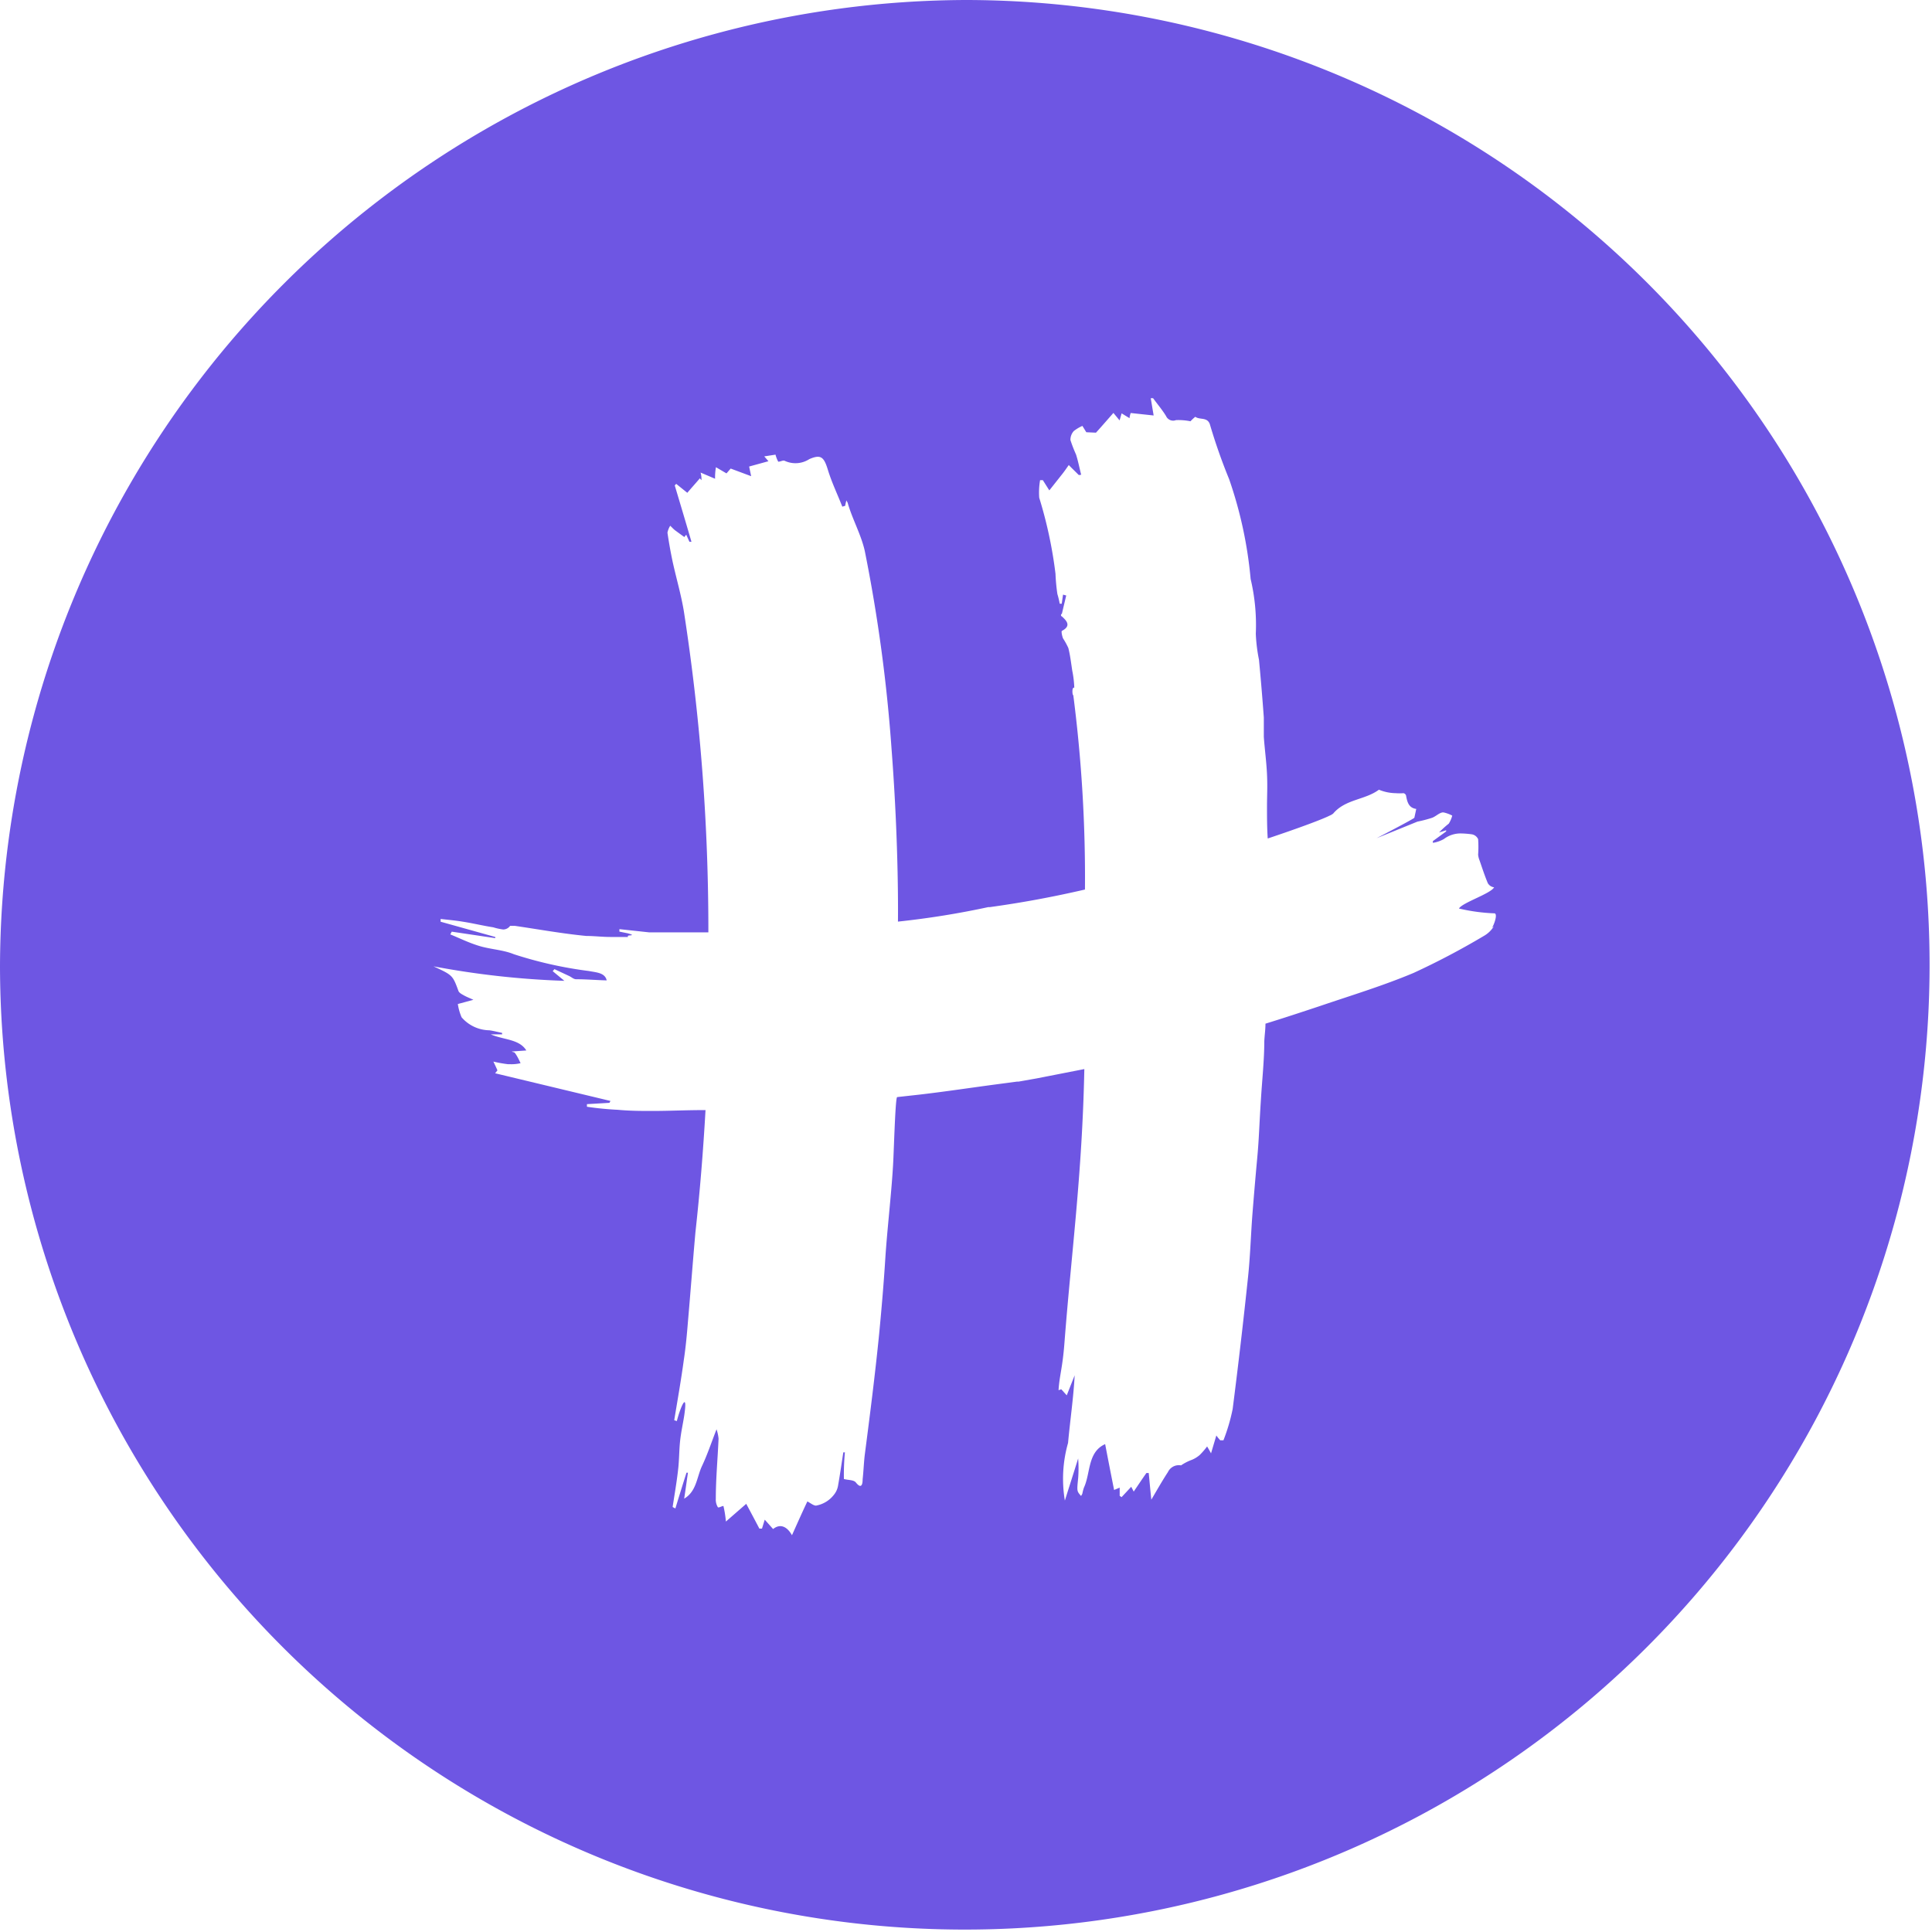 <svg xmlns="http://www.w3.org/2000/svg" width="40" height="40" viewBox="0 0 40 40">
  <path id="Tracé_4" data-name="Tracé 4" d="M20,0A20.06,20.06,0,0,0,0,20H0A19.975,19.975,0,1,0,20,0ZM30.928,19.179a.576.576,0,0,1-.209.2,15.643,15.643,0,0,1-1.451.764c-.633.266-1.293.466-1.943.687-.376.125-.749.248-1.125.364,0,.122-.018.239-.024.361,0,.385-.045.8-.069,1.194-.039.6-.039.812-.078,1.233s-.069.779-.1,1.17c-.033.436-.045.875-.092,1.31q-.143,1.358-.316,2.71a3.912,3.912,0,0,1-.191.648h-.066c-.024-.027-.051-.057-.081-.1l-.11.37c-.027-.051-.048-.087-.081-.143a1.539,1.539,0,0,1-.152.176.6.6,0,0,1-.161.1,1.023,1.023,0,0,0-.227.116.251.251,0,0,0-.272.14c-.119.182-.227.373-.343.57-.021-.194-.036-.373-.054-.552h-.048c-.084.119-.164.239-.263.385-.018-.039-.039-.075-.051-.1l-.2.215-.039-.027V30.8l-.116.048c-.063-.319-.125-.633-.185-.949-.367.164-.3.6-.439.9a.858.858,0,0,0-.033.125.246.246,0,0,1-.027.048c-.089-.1-.087-.1-.06-.367a2.667,2.667,0,0,0,0-.409c-.093.3-.182.573-.275.872a2.714,2.714,0,0,1,.066-1.194c.042-.463.111-.922.137-1.4l-.164.415-.113-.125-.057.018c.021-.319.081-.445.122-.976.143-1.869.367-3.469.412-5.672l-.991.194-.373.066h-.033l-.385.051c-.546.072-1.09.155-1.633.218l-.46.051c-.036,0-.063.949-.081,1.331-.03.6-.125,1.394-.164,2-.033.525-.078,1.051-.128,1.57-.084.845-.191,1.681-.3,2.522-.018.161-.024.328-.042.49,0,.107-.027.209-.14.066-.048-.057-.149-.045-.248-.072a4.976,4.976,0,0,1,.021-.552h-.033c-.036.233-.069.466-.111.7a.4.4,0,0,1-.084.179.6.6,0,0,1-.37.224c-.051,0-.108-.048-.179-.087-.1.209-.206.448-.319.7-.113-.2-.257-.236-.391-.128-.051-.057-.1-.113-.173-.194l-.057.185h-.054c-.084-.161-.17-.322-.272-.513l-.421.367a2.236,2.236,0,0,0-.051-.322c-.036,0-.1.045-.116.024a.3.3,0,0,1-.042-.173c0-.415.039-.83.057-1.245a.845.845,0,0,0-.042-.194c-.107.275-.191.528-.3.758s-.113.528-.37.678c.033-.212.054-.376.078-.537h-.03c-.078.245-.155.492-.23.74l-.057-.03c.039-.257.084-.51.113-.77.024-.2.021-.409.042-.6s.057-.343.084-.516c.081-.537-.072-.206-.152.107l-.054-.018c.069-.418.143-.836.2-1.257.039-.26.063-.522.084-.782.054-.618.1-1.233.155-1.851.093-.839.161-1.687.209-2.531-.412,0-.746.018-1.1.018-.224,0-.457,0-.719-.024a6.37,6.37,0,0,1-.636-.063v-.054l.466-.027.021-.039-2.388-.573.048-.06c-.024-.057-.051-.113-.084-.182a2.662,2.662,0,0,0,.3.054h.039a.813.813,0,0,0,.224-.021c-.03-.063-.06-.128-.1-.188s-.042-.027-.081-.054l.3-.021c-.146-.239-.472-.218-.737-.334h.236a.128.128,0,0,1,0-.03c-.09-.018-.176-.042-.266-.054a.773.773,0,0,1-.573-.269,1.1,1.1,0,0,1-.078-.275l.322-.087c-.075-.036-.134-.057-.188-.087s-.1-.054-.119-.09c-.122-.331-.119-.331-.519-.516a17.69,17.69,0,0,0,2.71.3l-.242-.2.036-.042.3.14c.048.021.093.066.143.069.209,0,.424.018.639.024-.036-.161-.215-.164-.367-.194a8.428,8.428,0,0,1-1.558-.349c-.218-.09-.484-.1-.713-.17s-.4-.158-.6-.239l.03-.057.9.134a.056.056,0,0,0,0-.024l-1.131-.316a.4.4,0,0,0,0-.057c.155.018.3.03.463.057.212.033.418.084.627.116a1.2,1.2,0,0,0,.206.045.176.176,0,0,0,.143-.075h.1c.492.072.982.161,1.478.209.164,0,.331.021.5.021H13a.058.058,0,0,1,0-.021c0-.021.188,0,0-.054l-.176-.036v-.051l.612.066h1.23a43.055,43.055,0,0,0-.507-6.645c-.057-.346-.158-.687-.233-1.03-.042-.2-.078-.4-.107-.6a.435.435,0,0,1,.057-.143c.036.033.069.072.108.1s.122.09.185.134a.3.3,0,0,1,.039-.048l.066.146h.042c-.113-.388-.23-.779-.346-1.167L14,10.018l.23.185c.078-.093.17-.194.26-.3l.033.039a.523.523,0,0,0-.018-.158l.3.128a1.182,1.182,0,0,1,.018-.239l.218.128.087-.1.424.158-.042-.2.4-.11-.087-.1.233-.036a.623.623,0,0,0,.057.146c.048,0,.1-.036.134-.018a.528.528,0,0,0,.51-.036c.233-.1.3-.051.382.218s.2.51.3.767l.06-.018a.711.711,0,0,1,.027-.116c0,.021.018.036.024.054.093.331.281.663.355,1a32.415,32.415,0,0,1,.555,4.116c.155,2.021.131,3.546.131,3.555a17.671,17.671,0,0,0,1.869-.3h.033c.669-.093,1.284-.206,1.97-.364a29.588,29.588,0,0,0-.242-4.027c-.015.027-.039-.17.021-.152a2.115,2.115,0,0,0-.042-.352c-.024-.155-.042-.316-.081-.469a1.46,1.46,0,0,0-.11-.2c-.021-.051-.039-.146-.024-.155.191-.1.111-.2,0-.3-.018,0-.03-.042,0-.054l.09-.379-.066-.018-.027.188h-.042a1.665,1.665,0,0,0-.048-.2,3.885,3.885,0,0,1-.039-.418,8.989,8.989,0,0,0-.337-1.576,1.493,1.493,0,0,1,.018-.364h.057l.134.212.269-.34c.048-.06.089-.122.134-.185.057.06.116.116.173.173s.024.027.084.03c-.036-.14-.063-.284-.107-.421a2.852,2.852,0,0,1-.116-.3.271.271,0,0,1,.069-.185.809.809,0,0,1,.179-.107l.081.131.2.009c.113-.125.23-.26.361-.409l.128.155.042-.146.164.1a.413.413,0,0,1,.024-.107l.475.051-.06-.358h.048c.089.122.191.242.269.37a.161.161,0,0,0,.206.084,1.272,1.272,0,0,1,.3.024.817.817,0,0,1,.1-.093c.089.069.245,0,.3.152a11.706,11.706,0,0,0,.4,1.14,8.653,8.653,0,0,1,.445,2.066,4.137,4.137,0,0,1,.107,1.134,3.422,3.422,0,0,0,.066.54q.057.6.1,1.194v.4c.018.257.054.516.066.776s0,.439,0,.663,0,.445.015.666c.669-.224,1.137-.4,1.278-.472a.277.277,0,0,0,.078-.045c.254-.3.657-.278.946-.493a.95.95,0,0,0,.349.072,1.036,1.036,0,0,0,.161,0,.074.074,0,0,1,.051.045c.024.134.054.26.212.281l-.039.182c0,.018-.782.424-.782.424l.845-.343a2.748,2.748,0,0,0,.3-.078c.078-.027.143-.1.221-.113h.018a.709.709,0,0,1,.182.066.565.565,0,0,1-.072.167,1.856,1.856,0,0,0-.2.182l.146-.045v.024l-.275.2v.036a.681.681,0,0,0,.227-.078.568.568,0,0,1,.367-.116,1.791,1.791,0,0,1,.215.018.176.176,0,0,1,.128.1,2.288,2.288,0,0,1,0,.322.436.436,0,0,0,.03.119c.051.146.1.3.17.469a.176.176,0,0,0,.131.087c-.075.134-.657.316-.728.439a3.849,3.849,0,0,0,.74.1c.066.021-.018.248-.057.3" fill="#6e56e3"/>
</svg>
